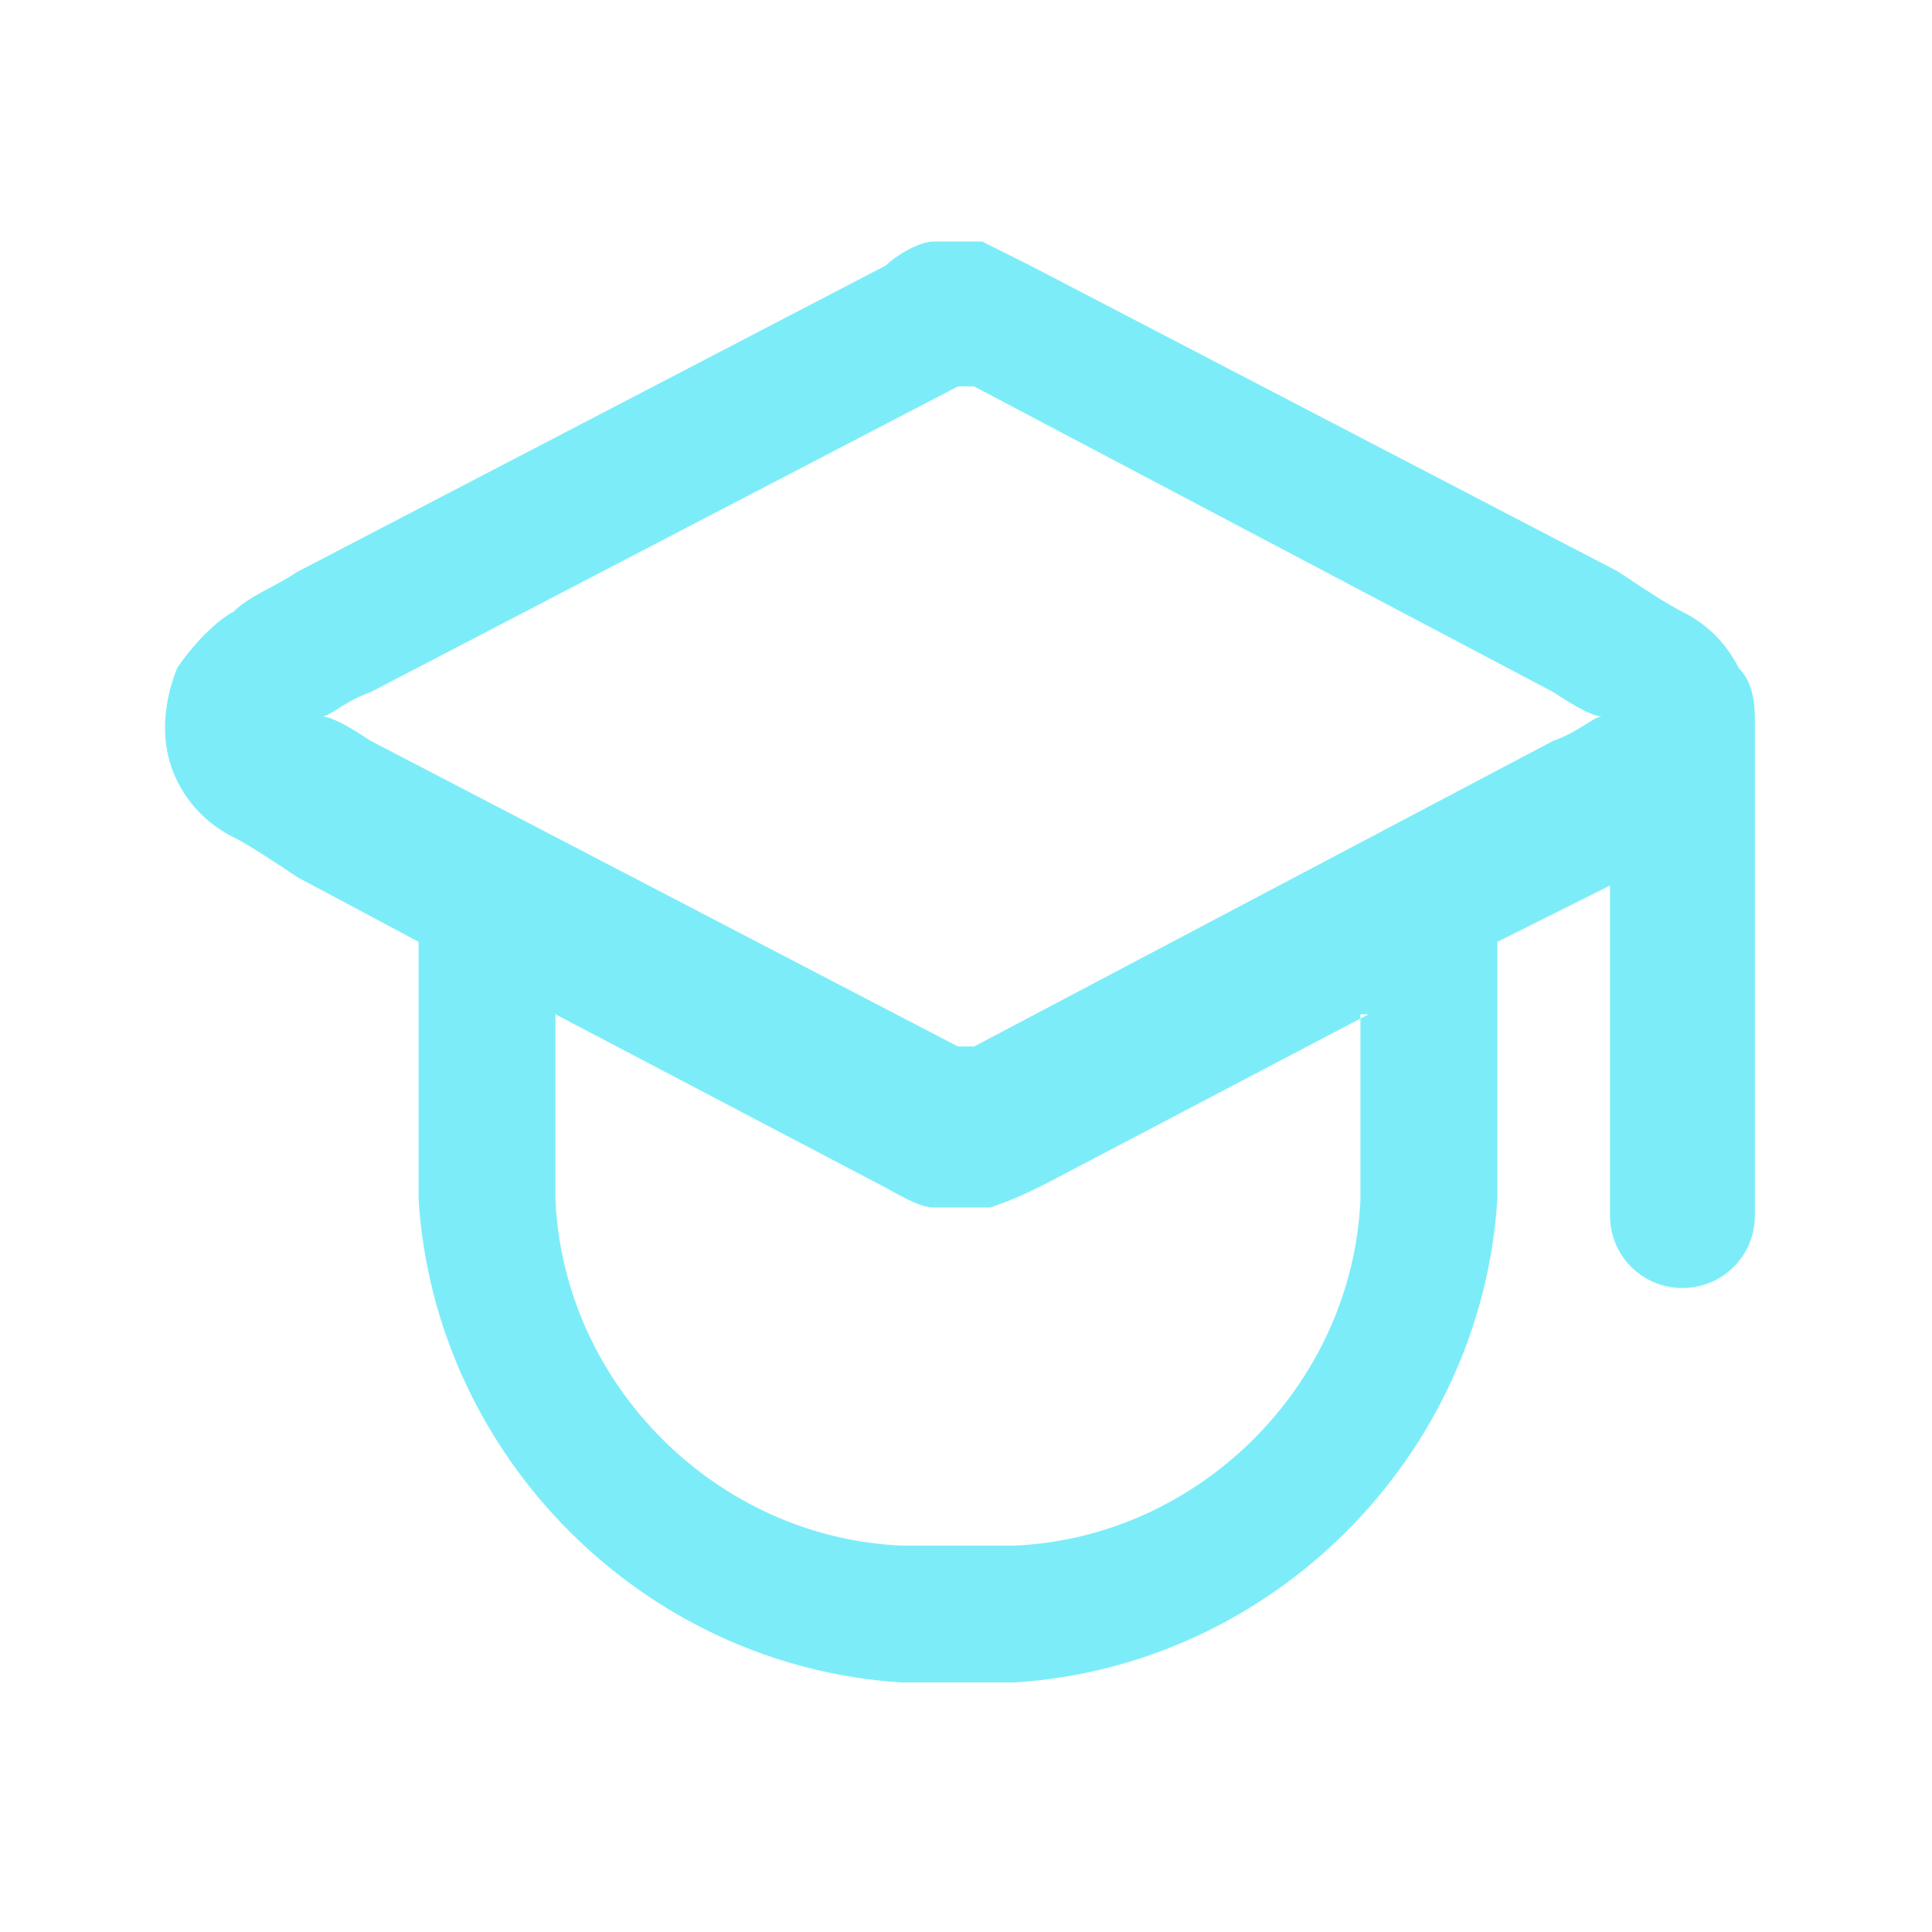 <?xml version="1.0" encoding="UTF-8"?> <svg xmlns="http://www.w3.org/2000/svg" id="_Слой_1" data-name="Слой_1" version="1.1" viewBox="0 0 24 24"><defs><style> .st0 { fill: #7cedf8; fill-rule: evenodd; } </style></defs><path class="st0" d="M12.3,3c-.2,0-.4,0-.7,0-.2,0-.5.2-.6.3h0s-7.3,3.8-7.3,3.8c-.3.2-.6.3-.8.5-.2.1-.5.4-.7.7-.2.5-.2,1,0,1.4.2.4.5.6.7.7.2.1.5.3.8.5l1.5.8v2.5c0,.3,0,.5,0,.7.2,3.2,2.8,5.8,6,6,.2,0,.4,0,.7,0h0c.3,0,.5,0,.7,0,3.2-.2,5.8-2.8,6-6,0-.2,0-.4,0-.7v-2.5l1.4-.7v4.1c0,.5.4.9.9.9s.9-.4.9-.9v-6.1c0-.2,0-.5-.2-.7-.2-.4-.5-.6-.7-.7-.2-.1-.5-.3-.8-.5l-7.3-3.8h0c-.2-.1-.4-.2-.6-.3ZM12,4.8s0,0,0,0c0,0,0,0,0,0,0,0,0,0,.1,0l7.2,3.8c.3.2.5.3.6.3-.1,0-.3.2-.6.3l-7.2,3.8c0,0,0,0-.1,0,0,0,0,0,0,0,0,0,0,0-.1,0l-7.3-3.8c-.3-.2-.5-.3-.6-.3.1,0,.3-.2.6-.3l7.3-3.8c0,0,0,0,.1,0ZM17,12.6l-4,2.1c-.2.1-.4.2-.7.3-.2,0-.4,0-.7,0-.2,0-.5-.2-.7-.3l-4-2.1v1.6c0,.4,0,.5,0,.7.1,2.3,2,4.2,4.3,4.3.1,0,.3,0,.7,0s.5,0,.7,0c2.3-.1,4.2-2,4.3-4.3,0-.1,0-.3,0-.7v-1.6Z"></path></svg> 